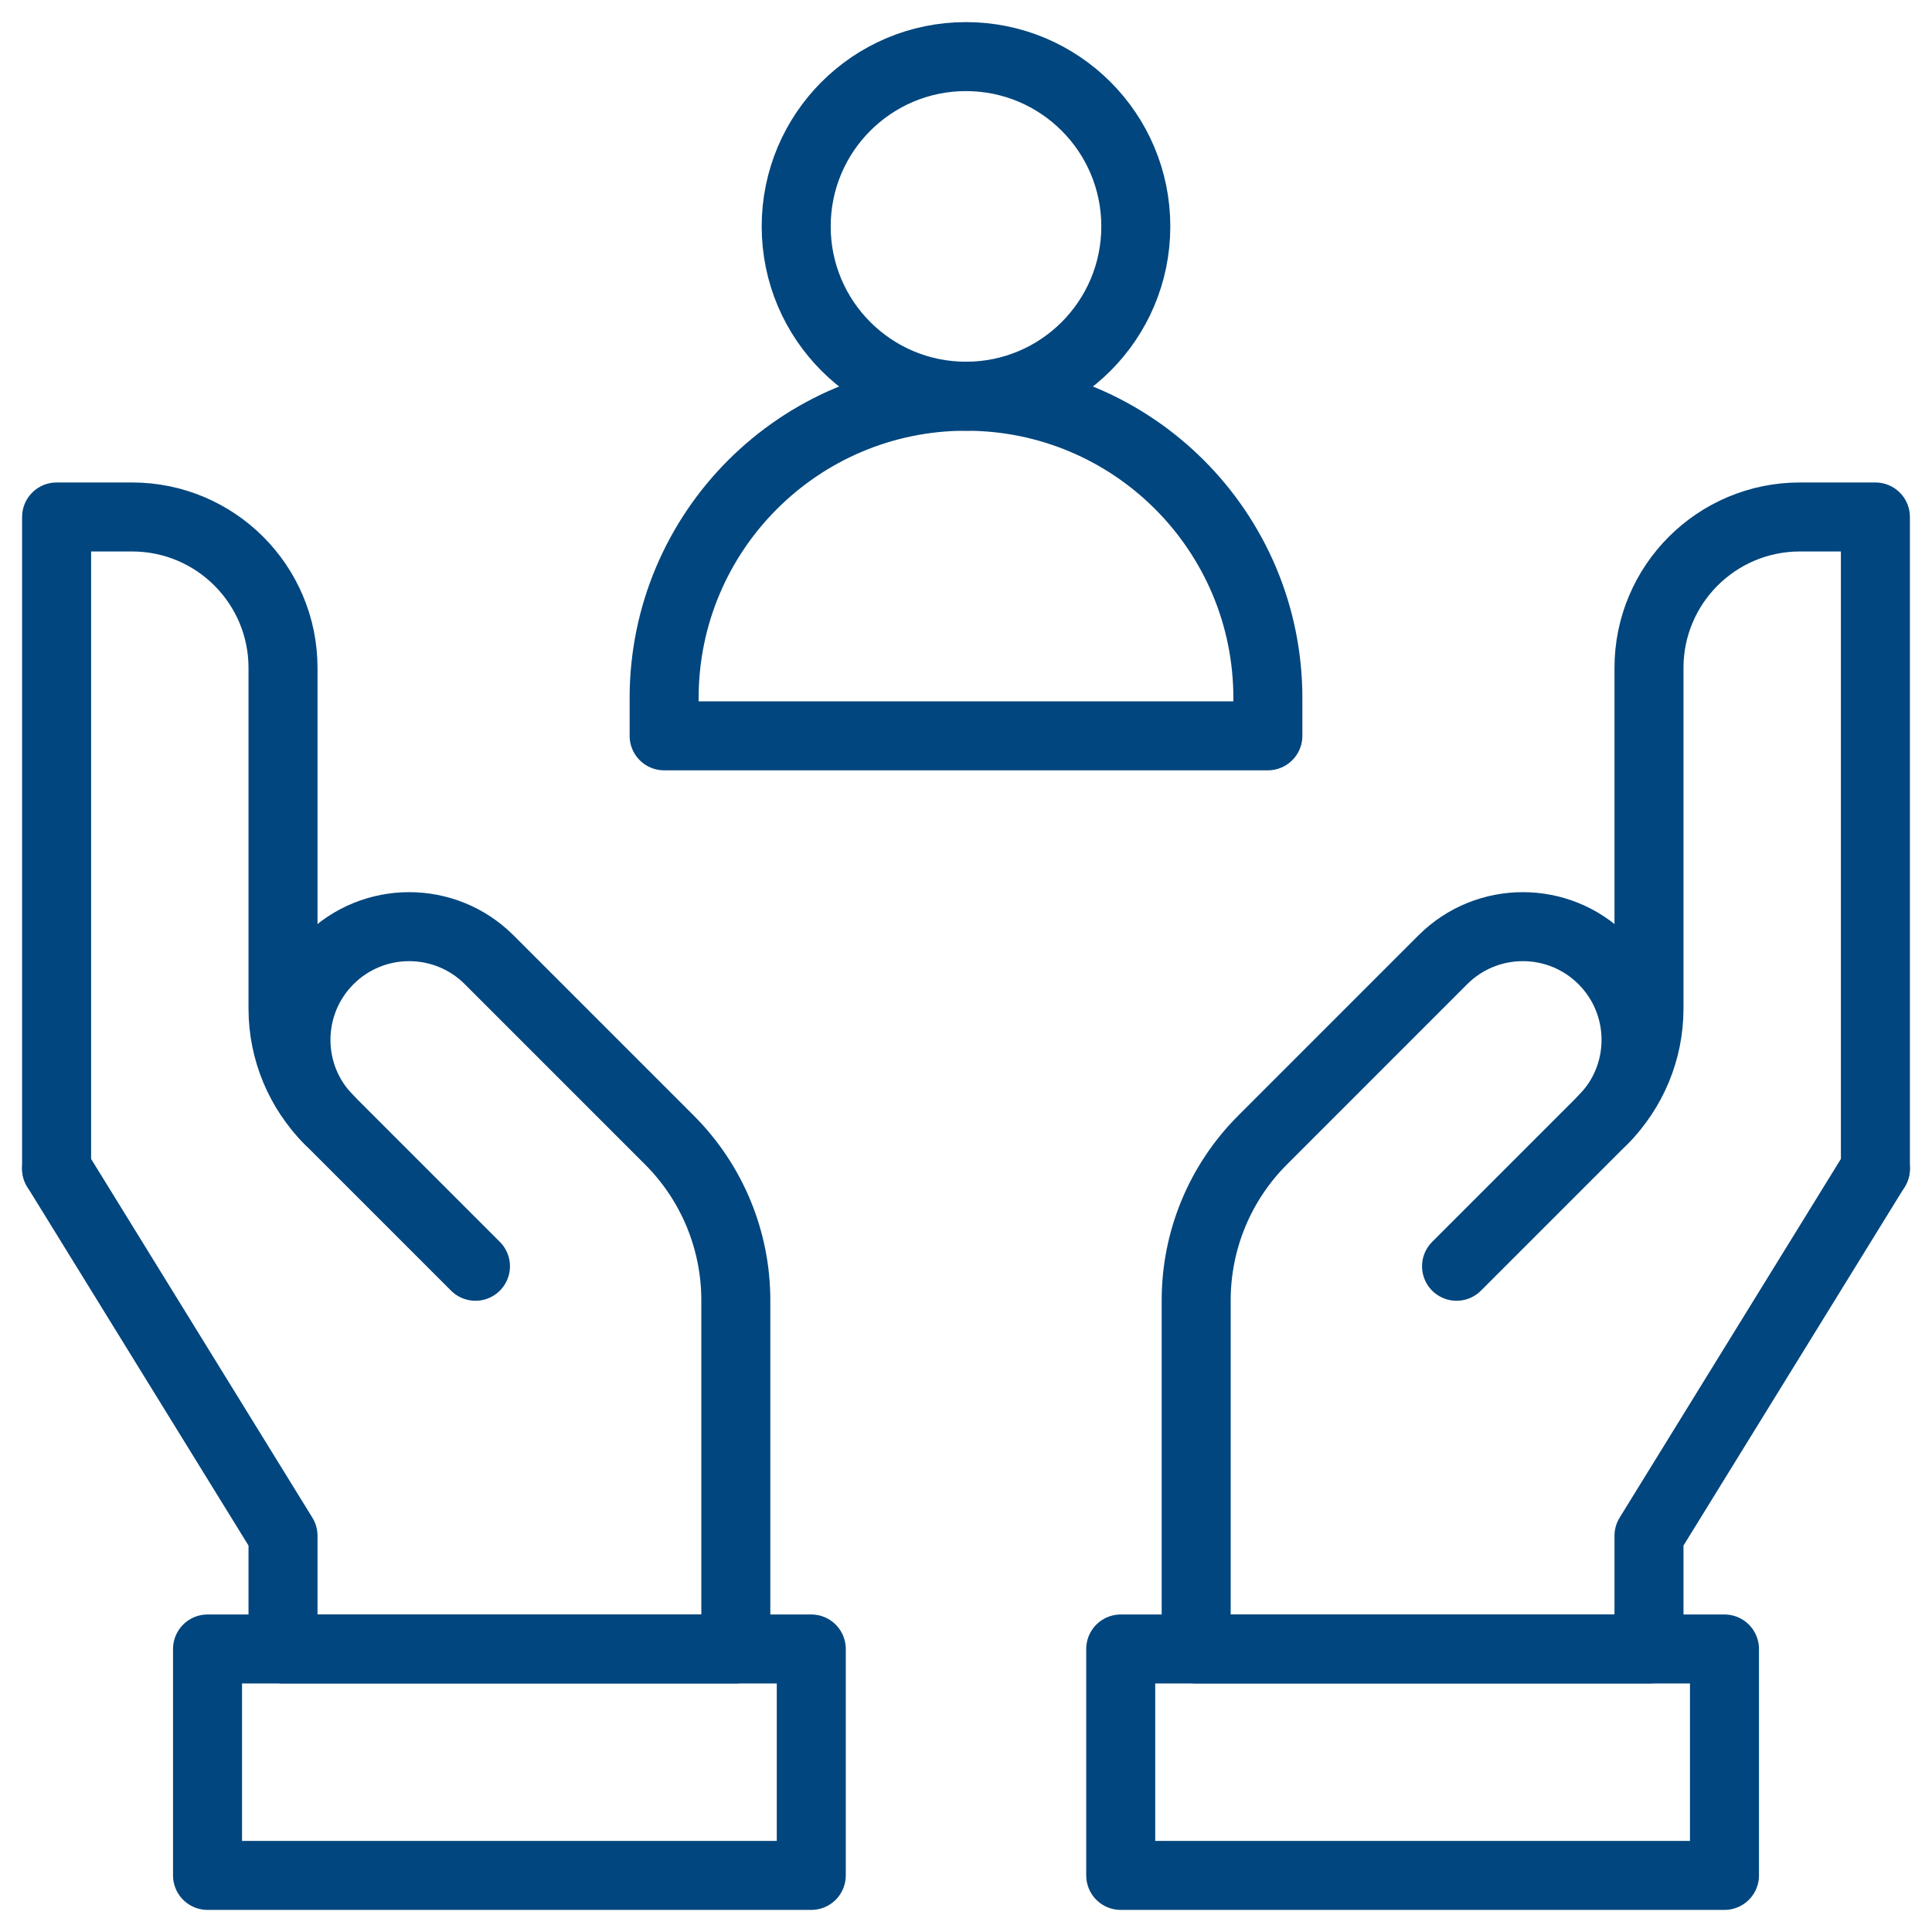 <?xml version="1.0" encoding="UTF-8"?> <svg xmlns="http://www.w3.org/2000/svg" width="84" height="84" viewBox="0 0 84 84" fill="none"><g clip-path="url(#clip0_286_973)"><mask id="mask0_286_973" style="mask-type:luminance" maskUnits="userSpaceOnUse" x="0" y="0" width="84" height="84"><path d="M0 7.62939e-06H84V84H0V7.62939e-06Z" fill="white"></path></mask><g mask="url(#mask0_286_973)"><path d="M55.125 31.992H28.875V30.352C28.875 23.103 34.751 17.227 42 17.227C49.249 17.227 55.125 23.103 55.125 30.352V31.992Z" stroke="#01467E" stroke-width="3" stroke-miterlimit="10" stroke-linecap="round" stroke-linejoin="round"></path><path d="M49.383 9.844C49.383 13.921 46.077 17.227 42 17.227C37.923 17.227 34.617 13.921 34.617 9.844C34.617 5.766 37.923 2.461 42 2.461C46.077 2.461 49.383 5.766 49.383 9.844Z" stroke="#01467E" stroke-width="3" stroke-miterlimit="10" stroke-linecap="round" stroke-linejoin="round"></path><path d="M63.328 55.055L69.691 48.692C71.613 46.77 71.613 43.653 69.691 41.731C67.769 39.809 64.652 39.809 62.73 41.731L54.891 49.571C53.045 51.417 52.008 53.92 52.008 56.531V71.695H71.695V66.773L81.539 50.813" stroke="#01467E" stroke-width="3" stroke-miterlimit="10" stroke-linecap="round" stroke-linejoin="round"></path><path d="M81.539 50.813L81.539 22.477H78.258C74.633 22.477 71.695 25.415 71.695 29.039V43.853C71.695 45.668 70.974 47.408 69.691 48.692" stroke="#01467E" stroke-width="3" stroke-miterlimit="10" stroke-linecap="round" stroke-linejoin="round"></path><path d="M74.977 81.539H48.727V71.695H74.977V81.539Z" stroke="#01467E" stroke-width="3" stroke-miterlimit="10" stroke-linecap="round" stroke-linejoin="round"></path><path d="M20.672 55.055L14.309 48.692C12.387 46.77 12.387 43.653 14.309 41.731C16.231 39.809 19.347 39.809 21.27 41.731L29.109 49.571C30.955 51.417 31.992 53.92 31.992 56.531L31.992 71.695H12.305V66.773L2.461 50.813" stroke="#01467E" stroke-width="3" stroke-miterlimit="10" stroke-linecap="round" stroke-linejoin="round"></path><path d="M2.461 50.813V22.477H5.742C9.367 22.477 12.305 25.415 12.305 29.039V43.853C12.305 45.668 13.026 47.408 14.309 48.692" stroke="#01467E" stroke-width="3" stroke-miterlimit="10" stroke-linecap="round" stroke-linejoin="round"></path><path d="M9.023 81.539H35.273V71.695H9.023V81.539Z" stroke="#01467E" stroke-width="3" stroke-miterlimit="10" stroke-linecap="round" stroke-linejoin="round"></path></g></g><defs><clipPath id="clip0_286_973"><rect width="84" height="84" fill="white"></rect></clipPath></defs></svg> 